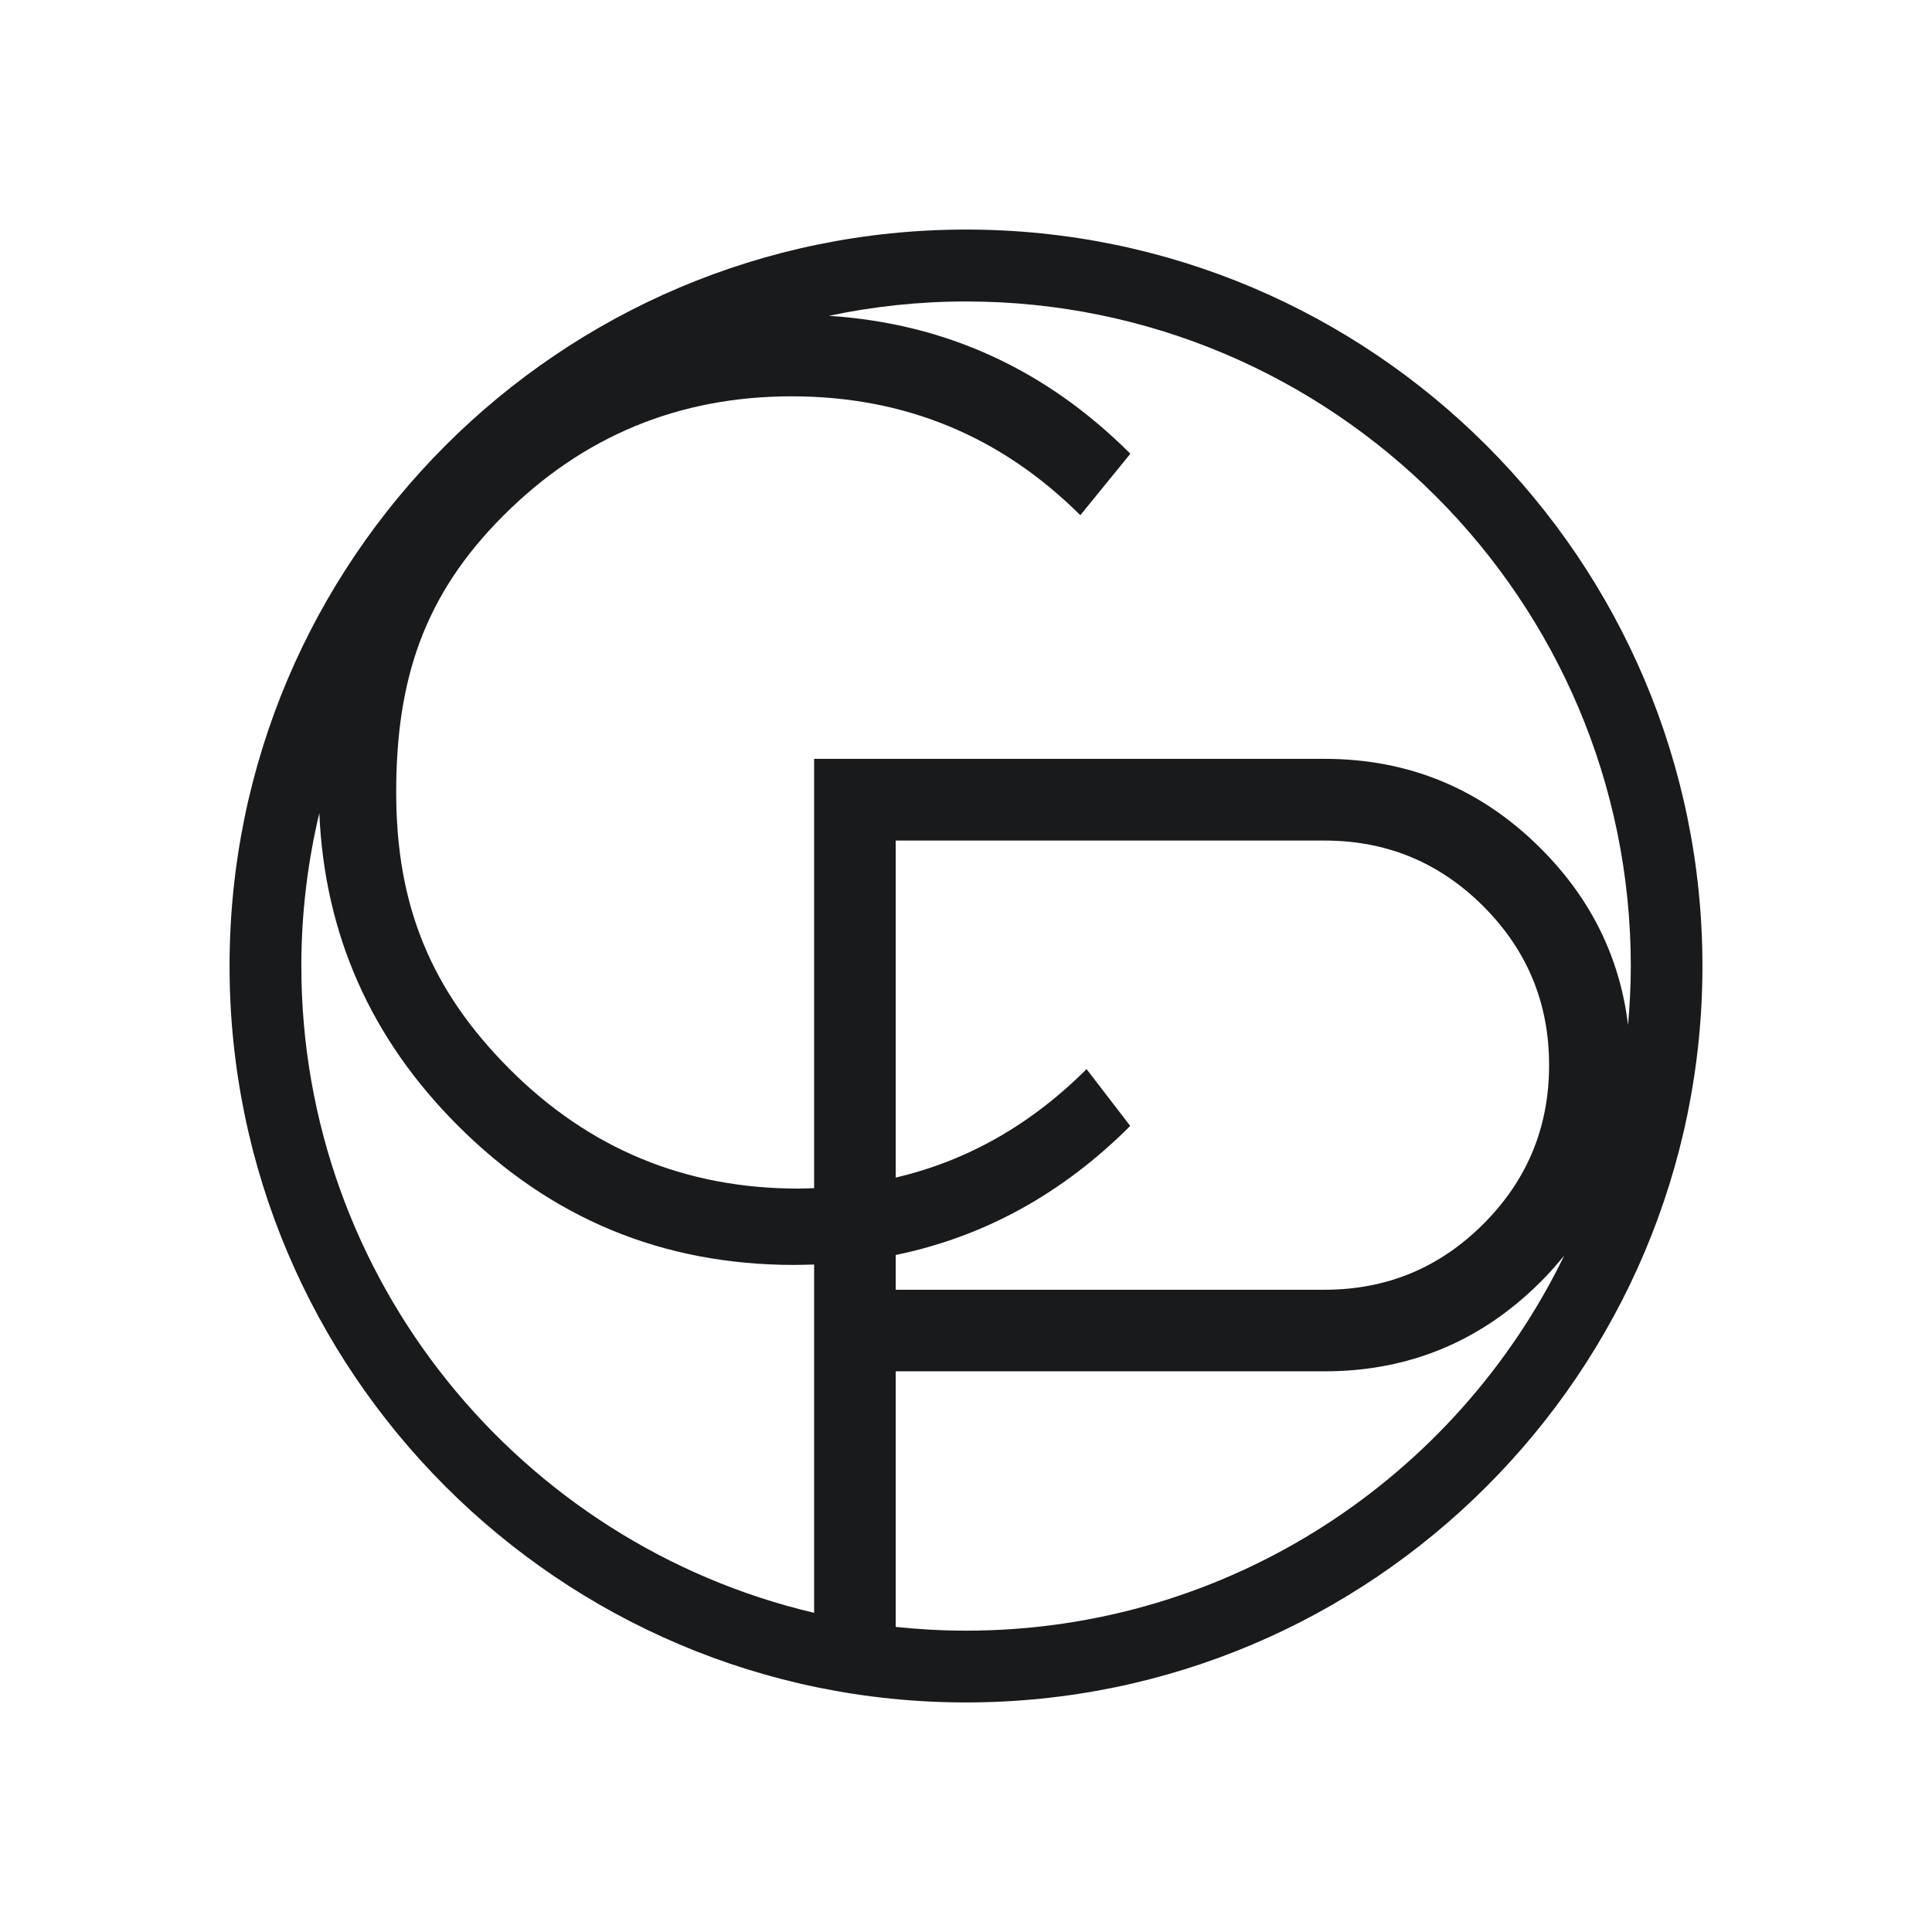 <svg viewBox="0 0 144 144" xmlns="http://www.w3.org/2000/svg" data-name="Layer 1" id="Layer_1">
  <defs>
    <style>
      .cls-1 {
        fill: #191a1c;
      }
    </style>
  </defs>
  <path d="M72,17.11c-30.27,0-54.89,24.62-54.89,54.89s24.62,54.89,54.89,54.89,54.89-24.62,54.89-54.89-24.62-54.89-54.89-54.89ZM22.46,72c0-3.92.47-7.73,1.34-11.4.39,9.04,3.83,16.81,10.34,23.31,6.92,6.92,15.27,10.37,25.05,10.37.5,0,1-.02,1.49-.03v25.96c-21.87-5.14-38.22-24.8-38.22-48.22ZM80.99,79.68c-4.14,4.14-8.89,6.84-14.23,8.09v-25.12h31.96c4.63,0,8.57,1.63,11.84,4.9,3.27,3.27,4.9,7.21,4.9,11.84s-1.63,8.57-4.9,11.84c-3.27,3.27-7.21,4.9-11.84,4.9h-31.96v-2.59c6.59-1.36,12.42-4.56,17.48-9.62l-3.25-4.23ZM72,121.54c-1.77,0-3.52-.1-5.24-.28v-19.05h31.96c6.29,0,11.67-2.23,16.13-6.69.63-.63,1.2-1.28,1.74-1.94-8.03,16.54-25,27.96-44.59,27.96ZM121.34,76.35c-.62-5-2.76-9.37-6.49-13.1-4.46-4.46-9.84-6.69-16.13-6.69h-38.04v32c-.4.01-.79.03-1.19.03-8.4,0-15.56-2.96-21.48-8.88-5.92-5.92-8.48-12.25-8.48-20.66s2.07-14.71,8-20.63c5.92-5.92,13.08-8.88,21.48-8.88s15.57,2.95,21.51,8.86l3.73-4.58c-6.3-6.3-13.79-9.72-22.47-10.28,3.3-.7,6.72-1.07,10.23-1.07,27.32,0,49.54,22.22,49.54,49.54,0,1.47-.08,2.92-.2,4.35Z" class="cls-1"></path>
</svg>